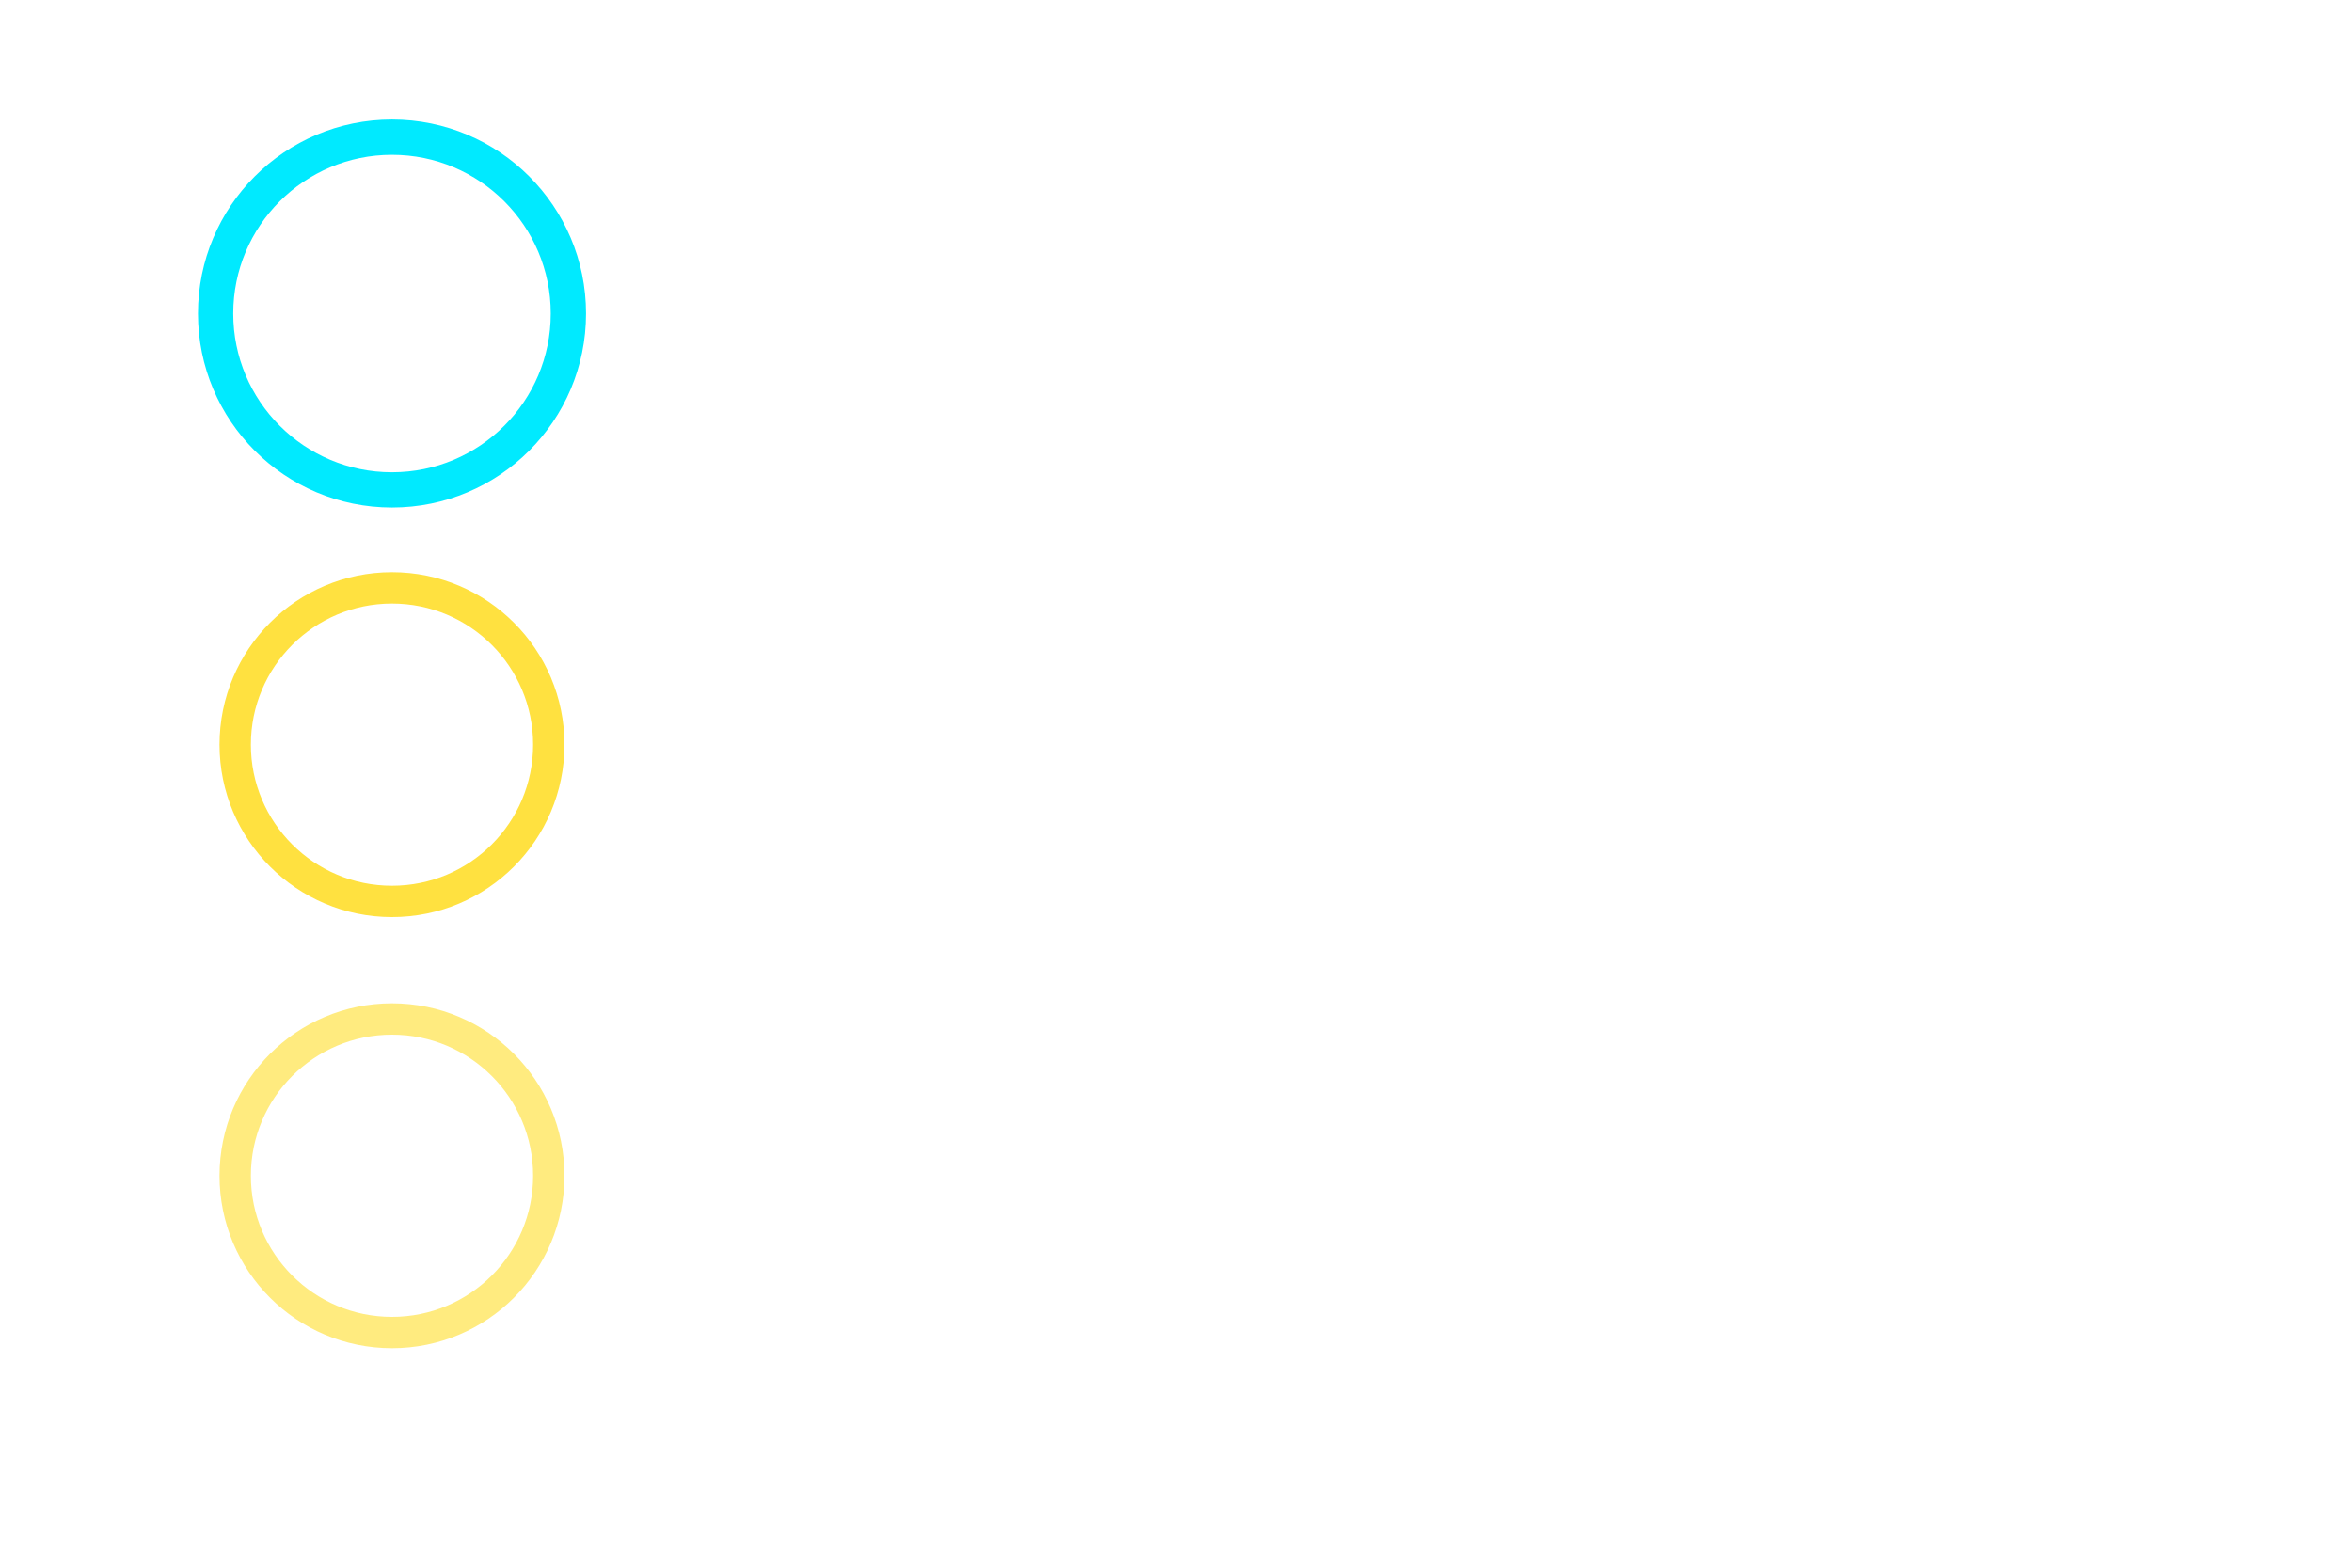 <svg xmlns="http://www.w3.org/2000/svg" viewBox="0 0 120 80" fill="none">

  <style>
    /* Neon Colors */
    .nc { stroke: #00eaff; }    /* Neon Cyan */
    .ng { stroke: #ffd700; }    /* Neon Gold */

    /* Glow Effects */
    .glow-cyan { filter: drop-shadow(0 0 4px #00eaff) drop-shadow(0 0 10px #00eaff); }
    .glow-gold { filter: drop-shadow(0 0 4px #ffd700) drop-shadow(0 0 10px #ffd700); }

    /* Draw Animation */
    .draw {
      stroke-dasharray: 60;
      stroke-dashoffset: 60;
      animation: draw 1.4s ease forwards;
    }
    @keyframes draw {
      to { stroke-dashoffset: 0; }
    }

    /* Pulse Animation */
    .pulse {
      animation: pulse 2s infinite ease-in-out;
      transform-origin: center;
    }
    @keyframes pulse {
      0% { transform: scale(1); }
      50% { transform: scale(1.08); }
      100% { transform: scale(1); }
    }

    /* Fade In */
    .fade {
      opacity: 0;
      animation: fadeIn 1.2s forwards ease;
    }
    @keyframes fadeIn {
      to { opacity: 1; }
    }
  </style>

  <!-- Checked Item (Neon Cyan) -->
  <g class="glow-cyan">
    <circle cx="20" cy="16" r="9" class="nc pulse" stroke-width="1.8" />

    <path 
      d="M14 16 L18 20 L25 13"
      class="nc draw"
      stroke-width="2.2"
      stroke-linecap="round"
      stroke-linejoin="round"
    />

    <line 
      x1="36" y1="16" 
      x2="110" y2="16" 
      class="ng fade"
      style="animation-delay: 0.5s;"
      stroke-width="1.5"
    />
  </g>

  <!-- Unchecked Item 1 (Gold + Cyan Accent) -->
  <g class="glow-gold" style="opacity: 0.75;">
    <circle cx="20" cy="38" r="8" class="ng" stroke-width="1.6" />

    <line 
      x1="36" y1="38" 
      x2="95" y2="38" 
      class="nc fade"
      style="animation-delay: 0.9s;"
      stroke-width="1.3"
    />
  </g>

  <!-- Unchecked Item 2 (Gold + Cyan Accent) -->
  <g class="glow-gold" style="opacity: 0.5;">
    <circle cx="20" cy="60" r="8" class="ng" stroke-width="1.6" />

    <line 
      x1="36" y1="60" 
      x2="90" y2="60" 
      class="nc fade"
      style="animation-delay: 1.2s;"
      stroke-width="1.3"
    />
  </g>

</svg>
